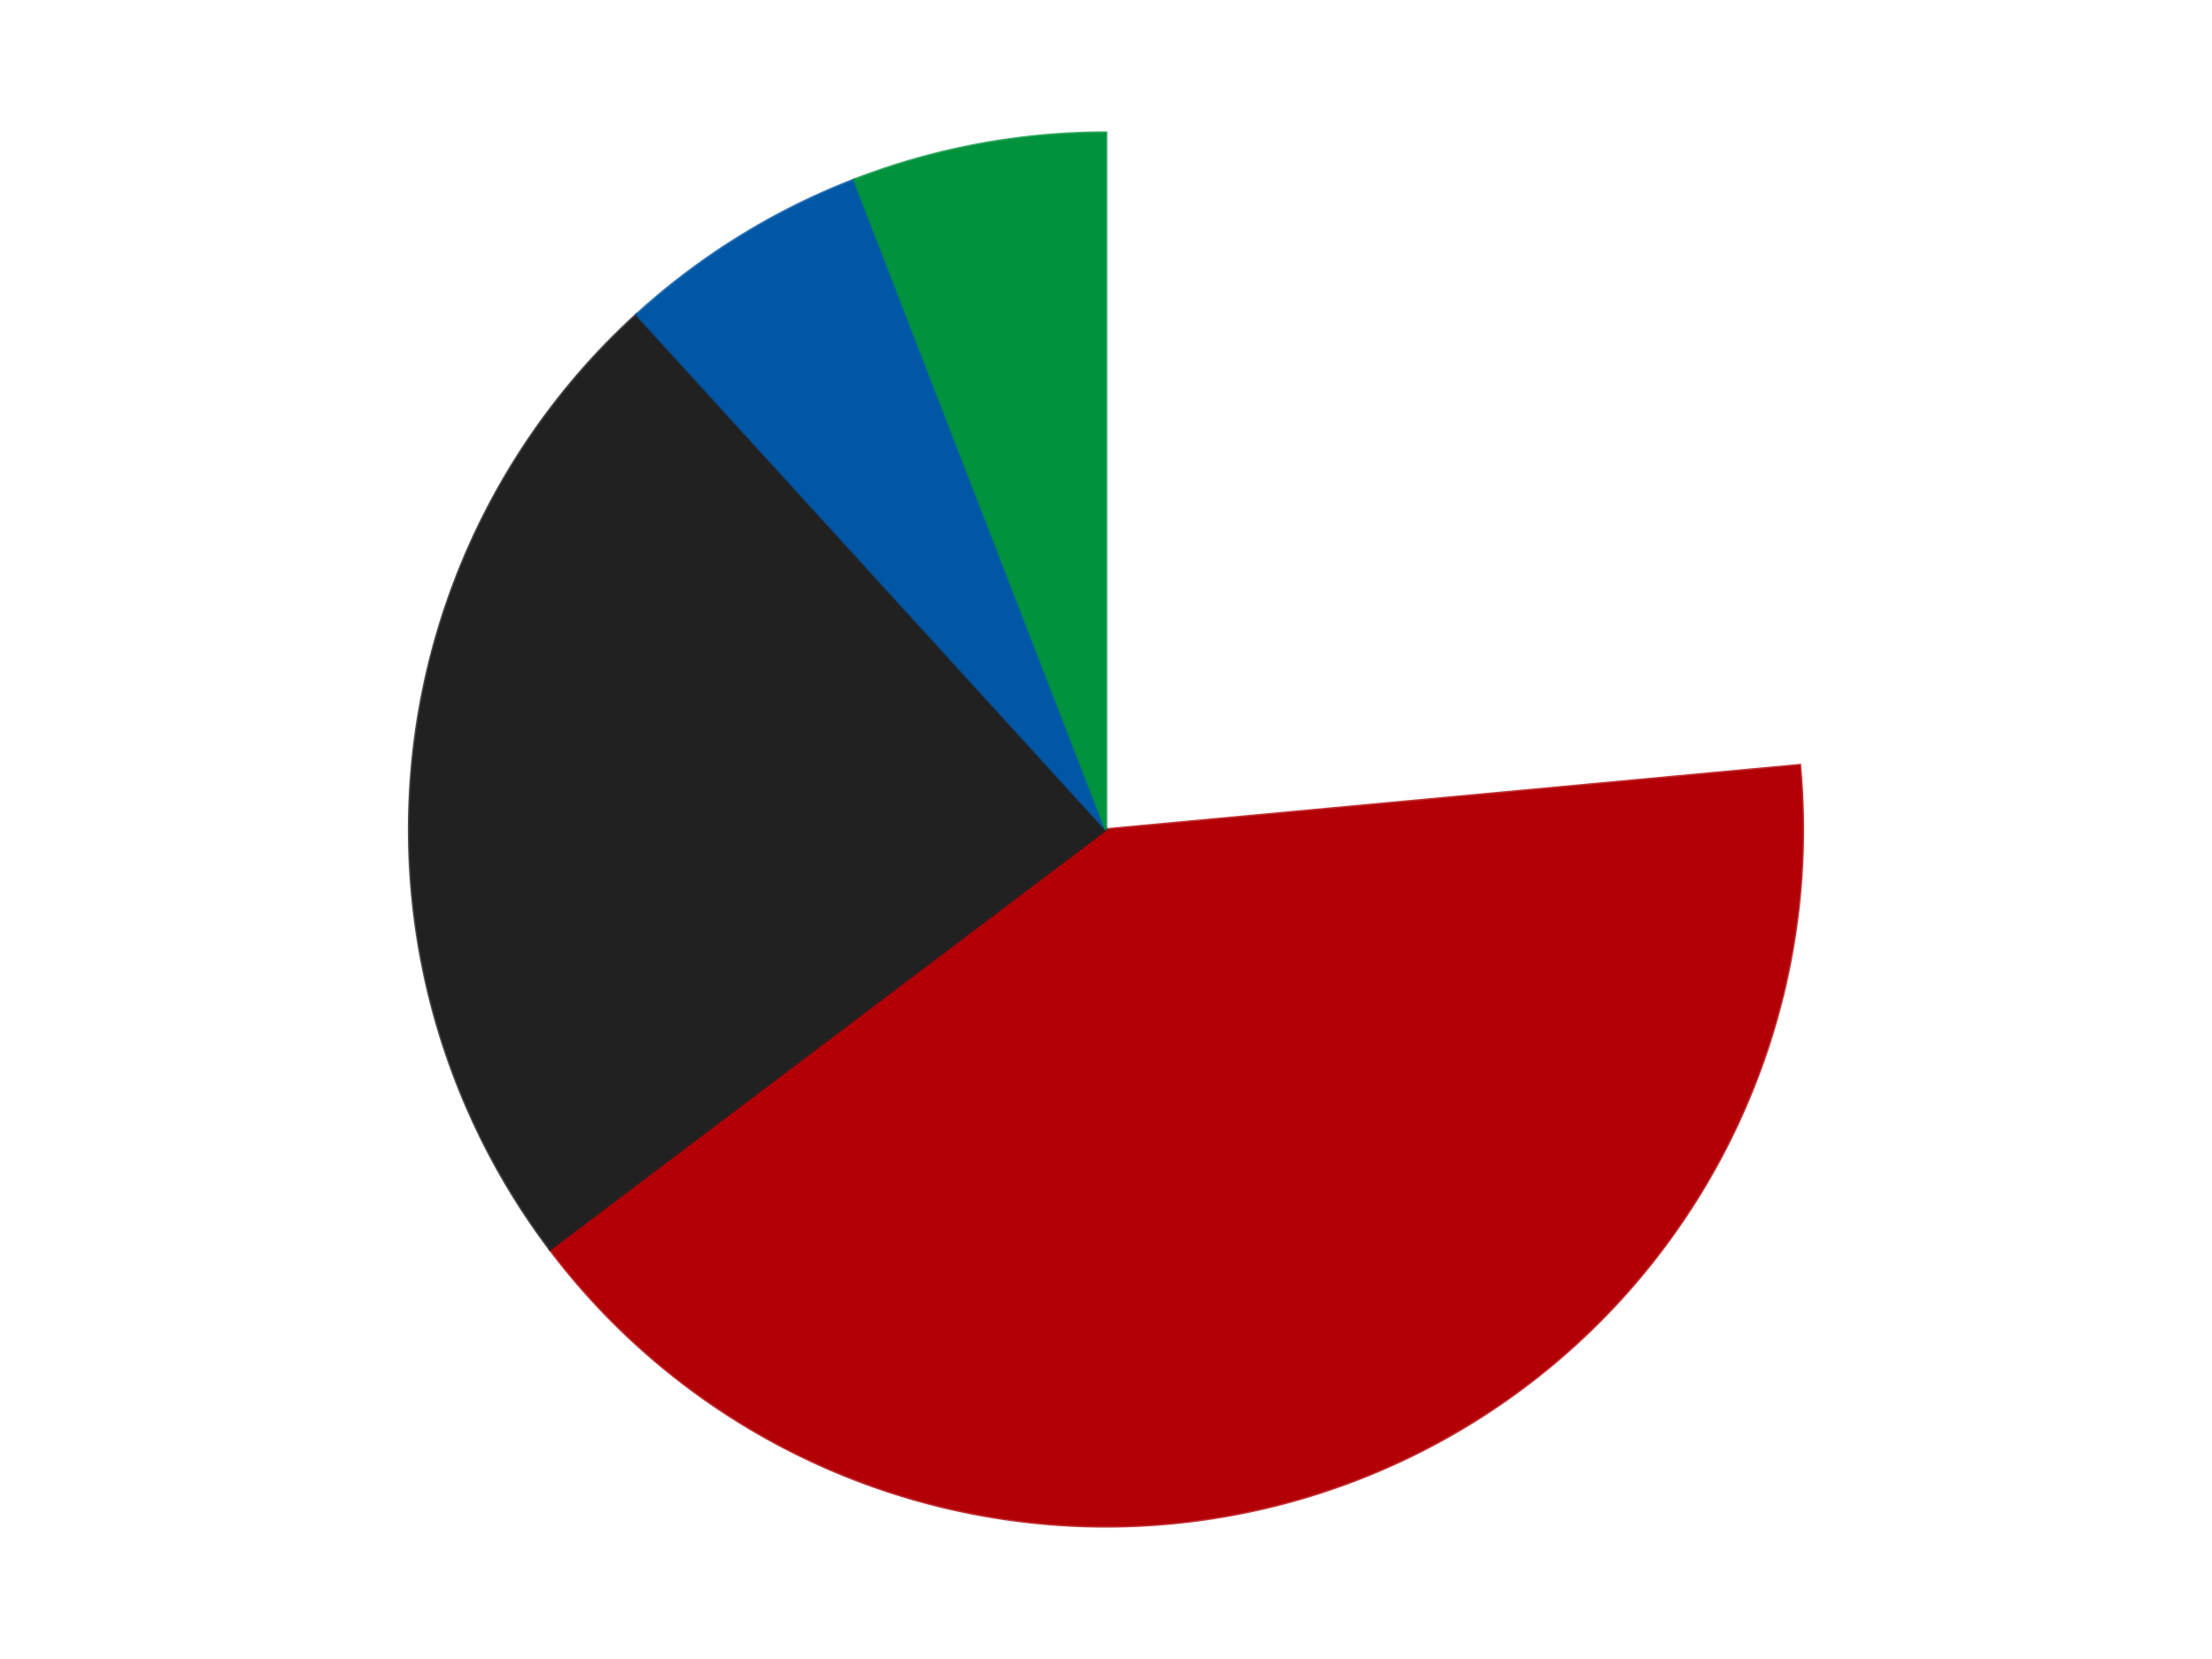 <?xml version='1.0' encoding='utf-8'?>
<svg xmlns="http://www.w3.org/2000/svg" xmlns:xlink="http://www.w3.org/1999/xlink" id="chart-18c35c60-025f-4558-b049-f0797cab0cd7" class="pygal-chart" viewBox="0 0 800 600"><!--Generated with pygal 3.0.4 (lxml) ©Kozea 2012-2016 on 2024-07-06--><!--http://pygal.org--><!--http://github.com/Kozea/pygal--><defs><style type="text/css">#chart-18c35c60-025f-4558-b049-f0797cab0cd7{-webkit-user-select:none;-webkit-font-smoothing:antialiased;font-family:Consolas,"Liberation Mono",Menlo,Courier,monospace}#chart-18c35c60-025f-4558-b049-f0797cab0cd7 .title{font-family:Consolas,"Liberation Mono",Menlo,Courier,monospace;font-size:16px}#chart-18c35c60-025f-4558-b049-f0797cab0cd7 .legends .legend text{font-family:Consolas,"Liberation Mono",Menlo,Courier,monospace;font-size:14px}#chart-18c35c60-025f-4558-b049-f0797cab0cd7 .axis text{font-family:Consolas,"Liberation Mono",Menlo,Courier,monospace;font-size:10px}#chart-18c35c60-025f-4558-b049-f0797cab0cd7 .axis text.major{font-family:Consolas,"Liberation Mono",Menlo,Courier,monospace;font-size:10px}#chart-18c35c60-025f-4558-b049-f0797cab0cd7 .text-overlay text.value{font-family:Consolas,"Liberation Mono",Menlo,Courier,monospace;font-size:16px}#chart-18c35c60-025f-4558-b049-f0797cab0cd7 .text-overlay text.label{font-family:Consolas,"Liberation Mono",Menlo,Courier,monospace;font-size:10px}#chart-18c35c60-025f-4558-b049-f0797cab0cd7 .tooltip{font-family:Consolas,"Liberation Mono",Menlo,Courier,monospace;font-size:14px}#chart-18c35c60-025f-4558-b049-f0797cab0cd7 text.no_data{font-family:Consolas,"Liberation Mono",Menlo,Courier,monospace;font-size:64px}
#chart-18c35c60-025f-4558-b049-f0797cab0cd7{background-color:transparent}#chart-18c35c60-025f-4558-b049-f0797cab0cd7 path,#chart-18c35c60-025f-4558-b049-f0797cab0cd7 line,#chart-18c35c60-025f-4558-b049-f0797cab0cd7 rect,#chart-18c35c60-025f-4558-b049-f0797cab0cd7 circle{-webkit-transition:150ms;-moz-transition:150ms;transition:150ms}#chart-18c35c60-025f-4558-b049-f0797cab0cd7 .graph &gt; .background{fill:transparent}#chart-18c35c60-025f-4558-b049-f0797cab0cd7 .plot &gt; .background{fill:transparent}#chart-18c35c60-025f-4558-b049-f0797cab0cd7 .graph{fill:rgba(0,0,0,.87)}#chart-18c35c60-025f-4558-b049-f0797cab0cd7 text.no_data{fill:rgba(0,0,0,1)}#chart-18c35c60-025f-4558-b049-f0797cab0cd7 .title{fill:rgba(0,0,0,1)}#chart-18c35c60-025f-4558-b049-f0797cab0cd7 .legends .legend text{fill:rgba(0,0,0,.87)}#chart-18c35c60-025f-4558-b049-f0797cab0cd7 .legends .legend:hover text{fill:rgba(0,0,0,1)}#chart-18c35c60-025f-4558-b049-f0797cab0cd7 .axis .line{stroke:rgba(0,0,0,1)}#chart-18c35c60-025f-4558-b049-f0797cab0cd7 .axis .guide.line{stroke:rgba(0,0,0,.54)}#chart-18c35c60-025f-4558-b049-f0797cab0cd7 .axis .major.line{stroke:rgba(0,0,0,.87)}#chart-18c35c60-025f-4558-b049-f0797cab0cd7 .axis text.major{fill:rgba(0,0,0,1)}#chart-18c35c60-025f-4558-b049-f0797cab0cd7 .axis.y .guides:hover .guide.line,#chart-18c35c60-025f-4558-b049-f0797cab0cd7 .line-graph .axis.x .guides:hover .guide.line,#chart-18c35c60-025f-4558-b049-f0797cab0cd7 .stackedline-graph .axis.x .guides:hover .guide.line,#chart-18c35c60-025f-4558-b049-f0797cab0cd7 .xy-graph .axis.x .guides:hover .guide.line{stroke:rgba(0,0,0,1)}#chart-18c35c60-025f-4558-b049-f0797cab0cd7 .axis .guides:hover text{fill:rgba(0,0,0,1)}#chart-18c35c60-025f-4558-b049-f0797cab0cd7 .reactive{fill-opacity:1.0;stroke-opacity:.8;stroke-width:1}#chart-18c35c60-025f-4558-b049-f0797cab0cd7 .ci{stroke:rgba(0,0,0,.87)}#chart-18c35c60-025f-4558-b049-f0797cab0cd7 .reactive.active,#chart-18c35c60-025f-4558-b049-f0797cab0cd7 .active .reactive{fill-opacity:0.6;stroke-opacity:.9;stroke-width:4}#chart-18c35c60-025f-4558-b049-f0797cab0cd7 .ci .reactive.active{stroke-width:1.5}#chart-18c35c60-025f-4558-b049-f0797cab0cd7 .series text{fill:rgba(0,0,0,1)}#chart-18c35c60-025f-4558-b049-f0797cab0cd7 .tooltip rect{fill:transparent;stroke:rgba(0,0,0,1);-webkit-transition:opacity 150ms;-moz-transition:opacity 150ms;transition:opacity 150ms}#chart-18c35c60-025f-4558-b049-f0797cab0cd7 .tooltip .label{fill:rgba(0,0,0,.87)}#chart-18c35c60-025f-4558-b049-f0797cab0cd7 .tooltip .label{fill:rgba(0,0,0,.87)}#chart-18c35c60-025f-4558-b049-f0797cab0cd7 .tooltip .legend{font-size:.8em;fill:rgba(0,0,0,.54)}#chart-18c35c60-025f-4558-b049-f0797cab0cd7 .tooltip .x_label{font-size:.6em;fill:rgba(0,0,0,1)}#chart-18c35c60-025f-4558-b049-f0797cab0cd7 .tooltip .xlink{font-size:.5em;text-decoration:underline}#chart-18c35c60-025f-4558-b049-f0797cab0cd7 .tooltip .value{font-size:1.5em}#chart-18c35c60-025f-4558-b049-f0797cab0cd7 .bound{font-size:.5em}#chart-18c35c60-025f-4558-b049-f0797cab0cd7 .max-value{font-size:.75em;fill:rgba(0,0,0,.54)}#chart-18c35c60-025f-4558-b049-f0797cab0cd7 .map-element{fill:transparent;stroke:rgba(0,0,0,.54) !important}#chart-18c35c60-025f-4558-b049-f0797cab0cd7 .map-element .reactive{fill-opacity:inherit;stroke-opacity:inherit}#chart-18c35c60-025f-4558-b049-f0797cab0cd7 .color-0,#chart-18c35c60-025f-4558-b049-f0797cab0cd7 .color-0 a:visited{stroke:#F44336;fill:#F44336}#chart-18c35c60-025f-4558-b049-f0797cab0cd7 .color-1,#chart-18c35c60-025f-4558-b049-f0797cab0cd7 .color-1 a:visited{stroke:#3F51B5;fill:#3F51B5}#chart-18c35c60-025f-4558-b049-f0797cab0cd7 .color-2,#chart-18c35c60-025f-4558-b049-f0797cab0cd7 .color-2 a:visited{stroke:#009688;fill:#009688}#chart-18c35c60-025f-4558-b049-f0797cab0cd7 .color-3,#chart-18c35c60-025f-4558-b049-f0797cab0cd7 .color-3 a:visited{stroke:#FFC107;fill:#FFC107}#chart-18c35c60-025f-4558-b049-f0797cab0cd7 .color-4,#chart-18c35c60-025f-4558-b049-f0797cab0cd7 .color-4 a:visited{stroke:#FF5722;fill:#FF5722}#chart-18c35c60-025f-4558-b049-f0797cab0cd7 .text-overlay .color-0 text{fill:black}#chart-18c35c60-025f-4558-b049-f0797cab0cd7 .text-overlay .color-1 text{fill:black}#chart-18c35c60-025f-4558-b049-f0797cab0cd7 .text-overlay .color-2 text{fill:black}#chart-18c35c60-025f-4558-b049-f0797cab0cd7 .text-overlay .color-3 text{fill:black}#chart-18c35c60-025f-4558-b049-f0797cab0cd7 .text-overlay .color-4 text{fill:black}
#chart-18c35c60-025f-4558-b049-f0797cab0cd7 text.no_data{text-anchor:middle}#chart-18c35c60-025f-4558-b049-f0797cab0cd7 .guide.line{fill:none}#chart-18c35c60-025f-4558-b049-f0797cab0cd7 .centered{text-anchor:middle}#chart-18c35c60-025f-4558-b049-f0797cab0cd7 .title{text-anchor:middle}#chart-18c35c60-025f-4558-b049-f0797cab0cd7 .legends .legend text{fill-opacity:1}#chart-18c35c60-025f-4558-b049-f0797cab0cd7 .axis.x text{text-anchor:middle}#chart-18c35c60-025f-4558-b049-f0797cab0cd7 .axis.x:not(.web) text[transform]{text-anchor:start}#chart-18c35c60-025f-4558-b049-f0797cab0cd7 .axis.x:not(.web) text[transform].backwards{text-anchor:end}#chart-18c35c60-025f-4558-b049-f0797cab0cd7 .axis.y text{text-anchor:end}#chart-18c35c60-025f-4558-b049-f0797cab0cd7 .axis.y text[transform].backwards{text-anchor:start}#chart-18c35c60-025f-4558-b049-f0797cab0cd7 .axis.y2 text{text-anchor:start}#chart-18c35c60-025f-4558-b049-f0797cab0cd7 .axis.y2 text[transform].backwards{text-anchor:end}#chart-18c35c60-025f-4558-b049-f0797cab0cd7 .axis .guide.line{stroke-dasharray:4,4;stroke:black}#chart-18c35c60-025f-4558-b049-f0797cab0cd7 .axis .major.guide.line{stroke-dasharray:6,6;stroke:black}#chart-18c35c60-025f-4558-b049-f0797cab0cd7 .horizontal .axis.y .guide.line,#chart-18c35c60-025f-4558-b049-f0797cab0cd7 .horizontal .axis.y2 .guide.line,#chart-18c35c60-025f-4558-b049-f0797cab0cd7 .vertical .axis.x .guide.line{opacity:0}#chart-18c35c60-025f-4558-b049-f0797cab0cd7 .horizontal .axis.always_show .guide.line,#chart-18c35c60-025f-4558-b049-f0797cab0cd7 .vertical .axis.always_show .guide.line{opacity:1 !important}#chart-18c35c60-025f-4558-b049-f0797cab0cd7 .axis.y .guides:hover .guide.line,#chart-18c35c60-025f-4558-b049-f0797cab0cd7 .axis.y2 .guides:hover .guide.line,#chart-18c35c60-025f-4558-b049-f0797cab0cd7 .axis.x .guides:hover .guide.line{opacity:1}#chart-18c35c60-025f-4558-b049-f0797cab0cd7 .axis .guides:hover text{opacity:1}#chart-18c35c60-025f-4558-b049-f0797cab0cd7 .nofill{fill:none}#chart-18c35c60-025f-4558-b049-f0797cab0cd7 .subtle-fill{fill-opacity:.2}#chart-18c35c60-025f-4558-b049-f0797cab0cd7 .dot{stroke-width:1px;fill-opacity:1;stroke-opacity:1}#chart-18c35c60-025f-4558-b049-f0797cab0cd7 .dot.active{stroke-width:5px}#chart-18c35c60-025f-4558-b049-f0797cab0cd7 .dot.negative{fill:transparent}#chart-18c35c60-025f-4558-b049-f0797cab0cd7 text,#chart-18c35c60-025f-4558-b049-f0797cab0cd7 tspan{stroke:none !important}#chart-18c35c60-025f-4558-b049-f0797cab0cd7 .series text.active{opacity:1}#chart-18c35c60-025f-4558-b049-f0797cab0cd7 .tooltip rect{fill-opacity:.95;stroke-width:.5}#chart-18c35c60-025f-4558-b049-f0797cab0cd7 .tooltip text{fill-opacity:1}#chart-18c35c60-025f-4558-b049-f0797cab0cd7 .showable{visibility:hidden}#chart-18c35c60-025f-4558-b049-f0797cab0cd7 .showable.shown{visibility:visible}#chart-18c35c60-025f-4558-b049-f0797cab0cd7 .gauge-background{fill:rgba(229,229,229,1);stroke:none}#chart-18c35c60-025f-4558-b049-f0797cab0cd7 .bg-lines{stroke:transparent;stroke-width:2px}</style><script type="text/javascript">window.pygal = window.pygal || {};window.pygal.config = window.pygal.config || {};window.pygal.config['18c35c60-025f-4558-b049-f0797cab0cd7'] = {"allow_interruptions": false, "box_mode": "extremes", "classes": ["pygal-chart"], "css": ["file://style.css", "file://graph.css"], "defs": [], "disable_xml_declaration": false, "dots_size": 2.5, "dynamic_print_values": false, "explicit_size": false, "fill": false, "force_uri_protocol": "https", "formatter": null, "half_pie": false, "height": 600, "include_x_axis": false, "inner_radius": 0, "interpolate": null, "interpolation_parameters": {}, "interpolation_precision": 250, "inverse_y_axis": false, "js": ["//kozea.github.io/pygal.js/2.0.x/pygal-tooltips.min.js"], "legend_at_bottom": false, "legend_at_bottom_columns": null, "legend_box_size": 12, "logarithmic": false, "margin": 20, "margin_bottom": null, "margin_left": null, "margin_right": null, "margin_top": null, "max_scale": 16, "min_scale": 4, "missing_value_fill_truncation": "x", "no_data_text": "No data", "no_prefix": false, "order_min": null, "pretty_print": false, "print_labels": false, "print_values": false, "print_values_position": "center", "print_zeroes": true, "range": null, "rounded_bars": null, "secondary_range": null, "show_dots": true, "show_legend": false, "show_minor_x_labels": true, "show_minor_y_labels": true, "show_only_major_dots": false, "show_x_guides": false, "show_x_labels": true, "show_y_guides": true, "show_y_labels": true, "spacing": 10, "stack_from_top": false, "strict": false, "stroke": true, "stroke_style": null, "style": {"background": "transparent", "ci_colors": [], "colors": ["#F44336", "#3F51B5", "#009688", "#FFC107", "#FF5722", "#9C27B0", "#03A9F4", "#8BC34A", "#FF9800", "#E91E63", "#2196F3", "#4CAF50", "#FFEB3B", "#673AB7", "#00BCD4", "#CDDC39", "#9E9E9E", "#607D8B"], "dot_opacity": "1", "font_family": "Consolas, \"Liberation Mono\", Menlo, Courier, monospace", "foreground": "rgba(0, 0, 0, .87)", "foreground_strong": "rgba(0, 0, 0, 1)", "foreground_subtle": "rgba(0, 0, 0, .54)", "guide_stroke_color": "black", "guide_stroke_dasharray": "4,4", "label_font_family": "Consolas, \"Liberation Mono\", Menlo, Courier, monospace", "label_font_size": 10, "legend_font_family": "Consolas, \"Liberation Mono\", Menlo, Courier, monospace", "legend_font_size": 14, "major_guide_stroke_color": "black", "major_guide_stroke_dasharray": "6,6", "major_label_font_family": "Consolas, \"Liberation Mono\", Menlo, Courier, monospace", "major_label_font_size": 10, "no_data_font_family": "Consolas, \"Liberation Mono\", Menlo, Courier, monospace", "no_data_font_size": 64, "opacity": "1.0", "opacity_hover": "0.6", "plot_background": "transparent", "stroke_opacity": ".8", "stroke_opacity_hover": ".9", "stroke_width": "1", "stroke_width_hover": "4", "title_font_family": "Consolas, \"Liberation Mono\", Menlo, Courier, monospace", "title_font_size": 16, "tooltip_font_family": "Consolas, \"Liberation Mono\", Menlo, Courier, monospace", "tooltip_font_size": 14, "transition": "150ms", "value_background": "rgba(229, 229, 229, 1)", "value_colors": [], "value_font_family": "Consolas, \"Liberation Mono\", Menlo, Courier, monospace", "value_font_size": 16, "value_label_font_family": "Consolas, \"Liberation Mono\", Menlo, Courier, monospace", "value_label_font_size": 10}, "title": null, "tooltip_border_radius": 0, "tooltip_fancy_mode": true, "truncate_label": null, "truncate_legend": null, "width": 800, "x_label_rotation": 0, "x_labels": null, "x_labels_major": null, "x_labels_major_count": null, "x_labels_major_every": null, "x_title": null, "xrange": null, "y_label_rotation": 0, "y_labels": null, "y_labels_major": null, "y_labels_major_count": null, "y_labels_major_every": null, "y_title": null, "zero": 0, "legends": ["White", "Red", "Black", "Blue", "Green"]}</script><script type="text/javascript" xlink:href="https://kozea.github.io/pygal.js/2.0.x/pygal-tooltips.min.js"/></defs><title>Pygal</title><g class="graph pie-graph vertical"><rect x="0" y="0" width="800" height="600" class="background"/><g transform="translate(20, 20)" class="plot"><rect x="0" y="0" width="760" height="560" class="background"/><g class="series serie-0 color-0"><g class="slices"><g class="slice" style="fill: #FFFFFF; stroke: #FFFFFF"><path d="M380 28 A252 252 0 0 1 630.925 256.748 L380 280 A0 0 0 0 0 380 280 z" class="slice reactive tooltip-trigger"/><desc class="value">4</desc><desc class="x centered">464.8856510994662</desc><desc class="y centered">186.88487643019695</desc></g></g></g><g class="series serie-1 color-1"><g class="slices"><g class="slice" style="fill: #B30006; stroke: #B30006"><path d="M630.925 256.748 A252 252 0 0 1 178.9 431.864 L380 280 A0 0 0 0 0 380 280 z" class="slice reactive tooltip-trigger"/><desc class="value">7</desc><desc class="x centered">425.51644993958126</desc><desc class="y centered">397.49150090494885</desc></g></g></g><g class="series serie-2 color-2"><g class="slices"><g class="slice" style="fill: #212121; stroke: #212121"><path d="M178.9 431.864 A252 252 0 0 1 210.229 93.77 L380 280 A0 0 0 0 0 380 280 z" class="slice reactive tooltip-trigger"/><desc class="value">4</desc><desc class="x centered">254.53749378682565</desc><desc class="y centered">268.374186707624</desc></g></g></g><g class="series serie-3 color-3"><g class="slices"><g class="slice" style="fill: #0057A6; stroke: #0057A6"><path d="M210.229 93.77 A252 252 0 0 1 288.967 45.017 L380 280 A0 0 0 0 0 380 280 z" class="slice reactive tooltip-trigger"/><desc class="value">1</desc><desc class="x centered">313.6695474774532</desc><desc class="y centered">172.8726408980686</desc></g></g></g><g class="series serie-4 color-4"><g class="slices"><g class="slice" style="fill: #00923D; stroke: #00923D"><path d="M288.967 45.017 A252 252 0 0 1 380 28 L380 280 A0 0 0 0 0 380 280 z" class="slice reactive tooltip-trigger"/><desc class="value">1</desc><desc class="x centered">356.84756075511217</desc><desc class="y centered">156.14538943982836</desc></g></g></g></g><g class="titles"/><g transform="translate(20, 20)" class="plot overlay"><g class="series serie-0 color-0"/><g class="series serie-1 color-1"/><g class="series serie-2 color-2"/><g class="series serie-3 color-3"/><g class="series serie-4 color-4"/></g><g transform="translate(20, 20)" class="plot text-overlay"><g class="series serie-0 color-0"/><g class="series serie-1 color-1"/><g class="series serie-2 color-2"/><g class="series serie-3 color-3"/><g class="series serie-4 color-4"/></g><g transform="translate(20, 20)" class="plot tooltip-overlay"><g transform="translate(0 0)" style="opacity: 0" class="tooltip"><rect rx="0" ry="0" width="0" height="0" class="tooltip-box"/><g class="text"/></g></g></g></svg>